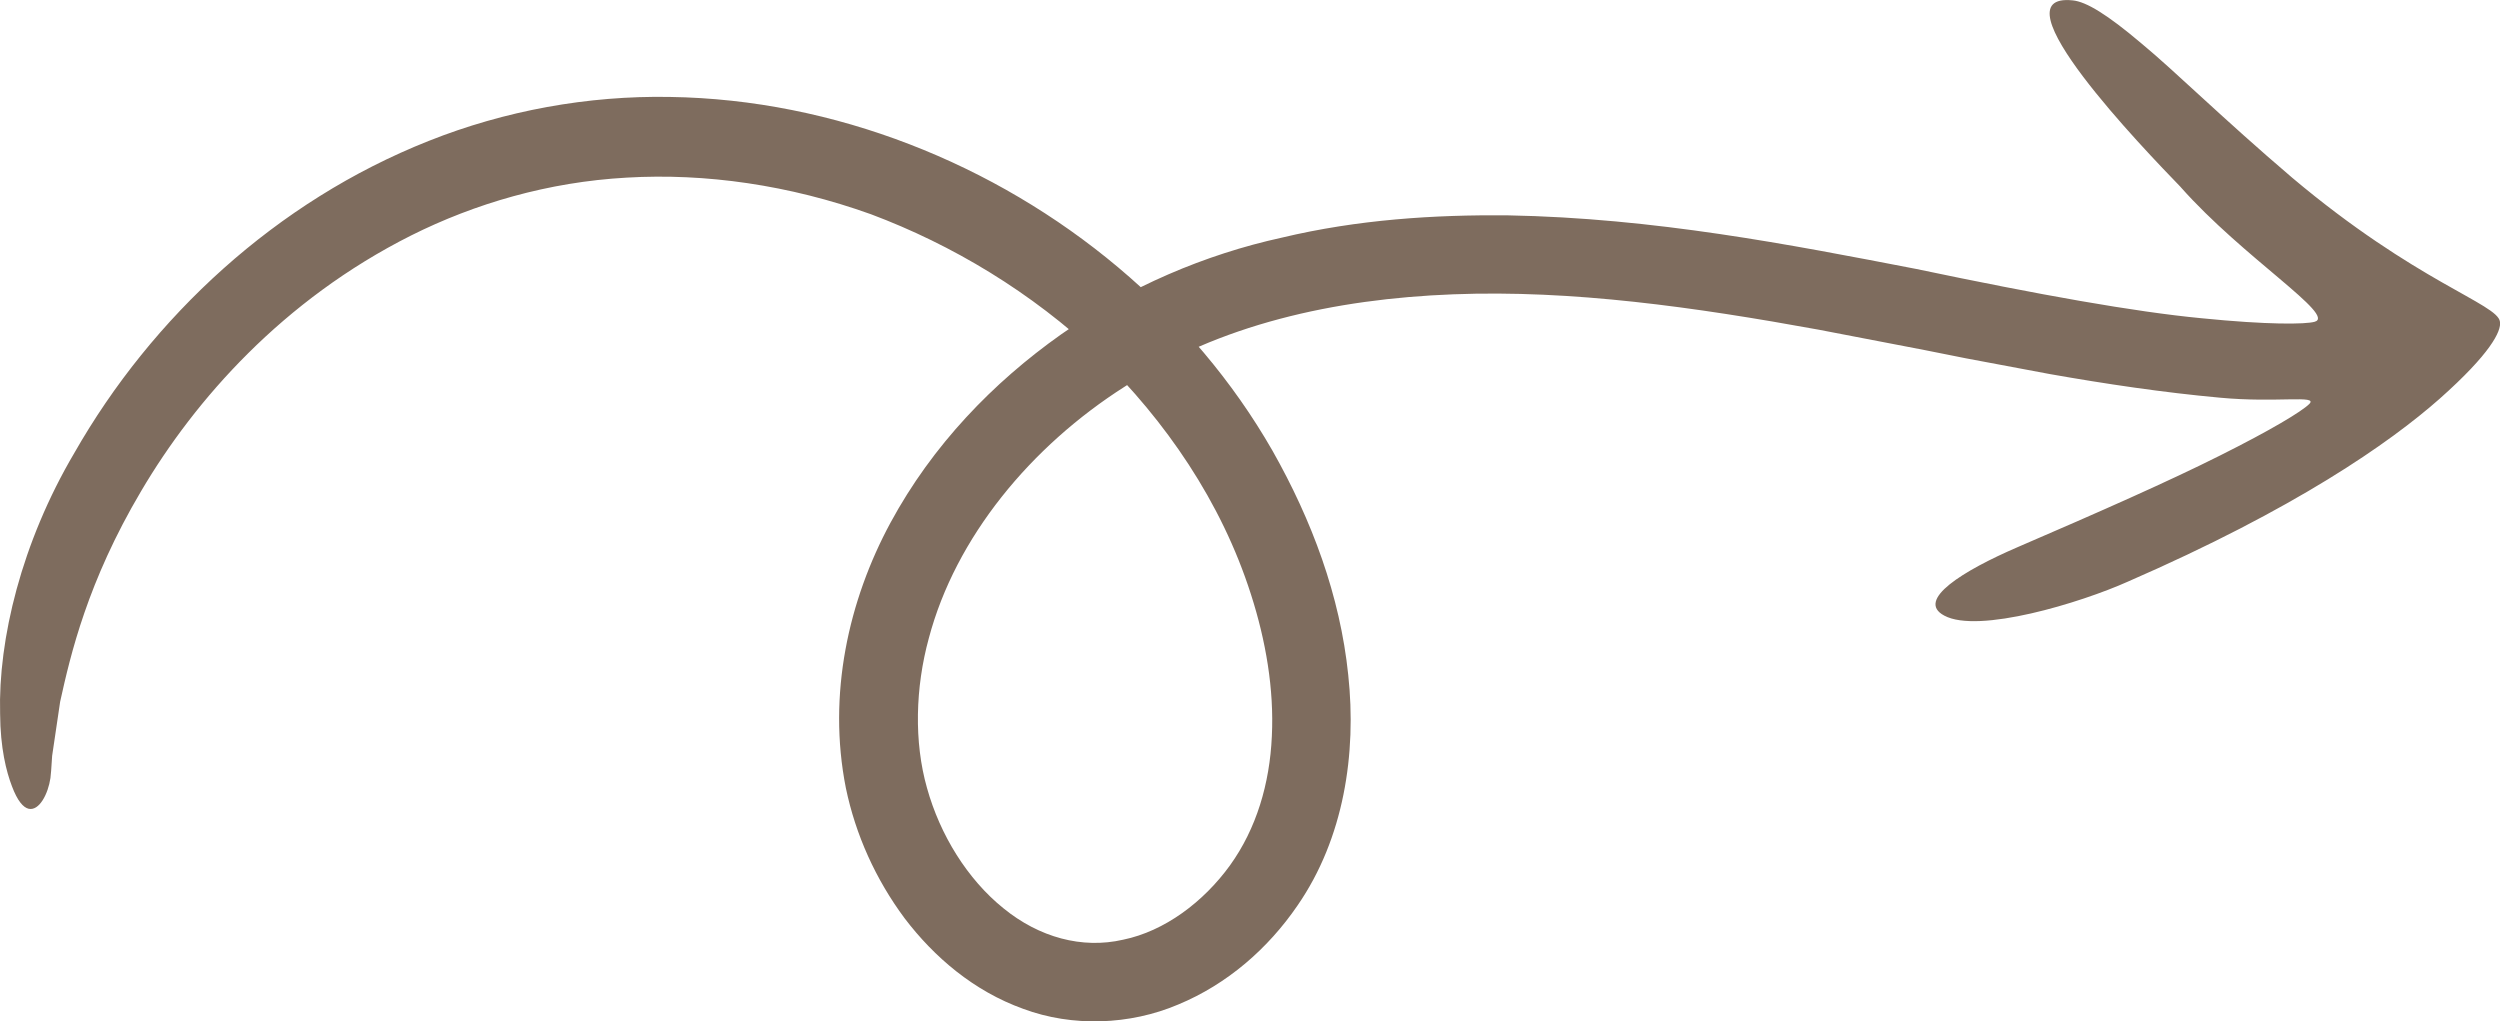 <?xml version="1.0" encoding="UTF-8"?><svg id="Ebene_1" xmlns="http://www.w3.org/2000/svg" viewBox="0 0 455.89 186.25"><defs><style>.cls-1{fill:#7e6c5e;}</style></defs><path class="cls-1" d="M397.67,34.13c11.36,12.82,28.5,23.45,24.41,24.55-1.67,.47-8.53,.57-20.65-.65-12.13-1.16-29.4-4.24-52.03-8.99-22.96-4.43-47.69-9.28-74.49-9.77-13.36-.12-27.28,.75-41.18,4.07-13.88,3.04-27.91,8.96-40.26,17.66-12.34,8.73-23.43,20.16-31.1,34.35-7.61,14.1-11.51,31.27-8.12,48.36,1.77,8.51,5.42,16.63,10.73,23.77,5.37,7.06,12.6,13.25,21.61,16.49,8.94,3.33,19.41,2.98,28.27-.79,8.92-3.7,16.37-10.18,21.76-18.07,8.46-12.25,10.78-27.71,9.24-42.02-1.49-14.47-6.64-28.22-13.81-40.89-14.5-25.34-38.5-45.21-66.19-55.89-13.85-5.35-28.7-8.41-43.7-8.63-14.98-.27-30.11,2.5-43.98,8.02C50.34,36.73,27.7,57.8,13.55,82.61,3.9,98.98-.34,116.62,.02,130.13c.04,6.32,1.13,10.55,2.16,13.25,1.01,2.69,2.06,3.86,3.03,4.1,1.94,.45,3.57-2.71,3.99-5.61,.07-.47,.17-1.77,.31-4.05,.33-2.26,.81-5.5,1.46-9.87,1.89-8.56,4.98-21.86,14.77-38.4,9.83-16.68,25.84-34.84,49.21-46.6,11.63-5.82,24.98-9.76,39.34-10.56,14.35-.84,29.64,1.33,44.54,6.68,14.81,5.56,29.24,14.18,41.58,25.83,12.1,11.82,22.3,26.54,27.71,43.49,2.71,8.42,4.23,17.27,3.81,25.87-.39,8.66-2.81,16.84-7.63,23.54-4.84,6.69-11.94,12.01-19.49,13.56-7.48,1.73-15.35-.43-21.85-5.75-6.52-5.26-11.53-13.32-13.92-21.93-2.38-8.4-2.13-18.28,.34-27.31,4.88-18.38,18.57-34.97,35.79-45.91,17.05-11.25,38.14-15.96,59.82-16.79,21.73-.84,44.08,2.34,66.6,6.44,6.43,1.24,12.88,2.48,19.34,3.72l7.56,1.51,15.29,2.87c10.26,1.81,20.64,3.36,31.04,4.31,10.41,.98,17.96-.55,16.3,1.14-1.39,1.39-7.05,4.79-16.27,9.4-9.18,4.62-22.07,10.32-37,16.75-9.79,4.23-18.62,9.63-13.3,12.45,6.18,3.35,24.88-2.34,33.49-6.2,30.44-13.25,47.72-25.28,56.86-33.36,9.19-8.16,11.29-12.32,10.98-14.04-.42-3.26-15.25-7.18-37.93-26.29-12.88-10.99-21.24-19.32-27.48-24.48-6.2-5.25-10.03-7.58-12.49-7.82-14.66-1.54,13.1,27.24,19.71,34.07Z"/></svg>